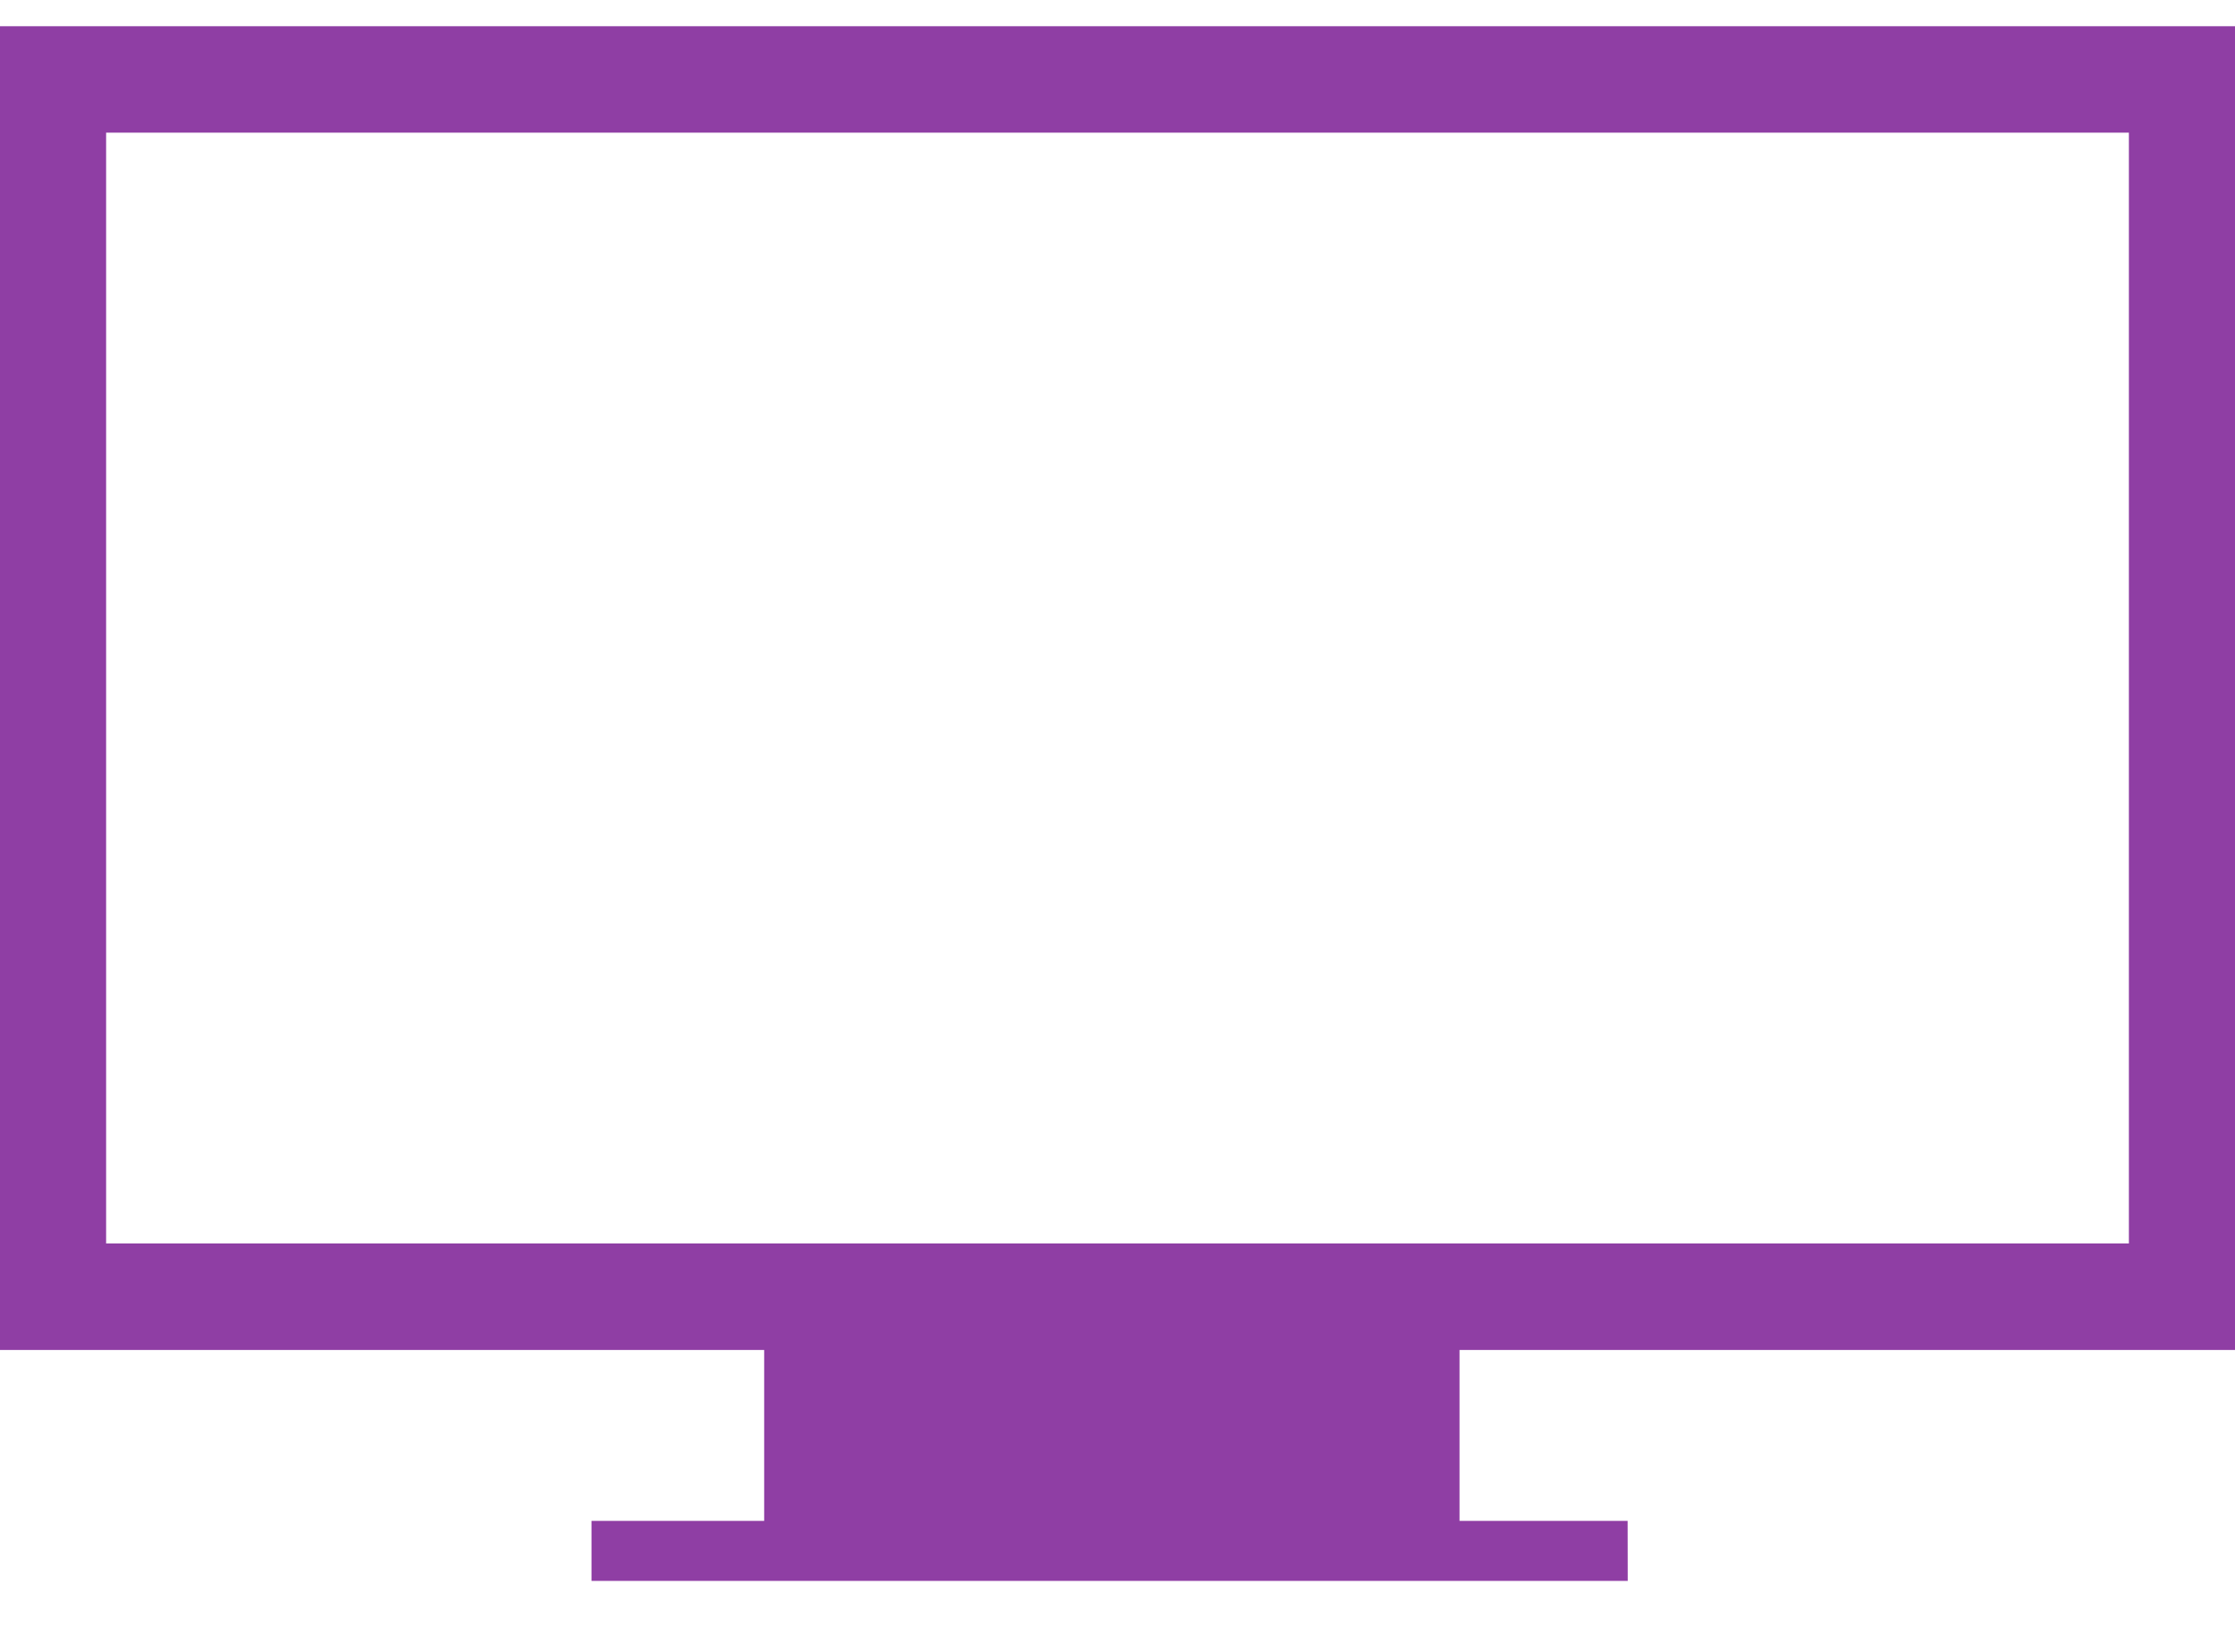 <svg width="23" height="17" viewBox="0 0 23 17" fill="none" xmlns="http://www.w3.org/2000/svg">
<path fill-rule="evenodd" clip-rule="evenodd" d="M6.087 16.27H16.751L16.75 15.652H15.02V13.893H23V0.27H0V13.893H7.864V15.652H6.087V16.27ZM1.092 1.365H21.908V12.797H1.092V1.365Z" fill="#8F3EA4"/>
</svg>
